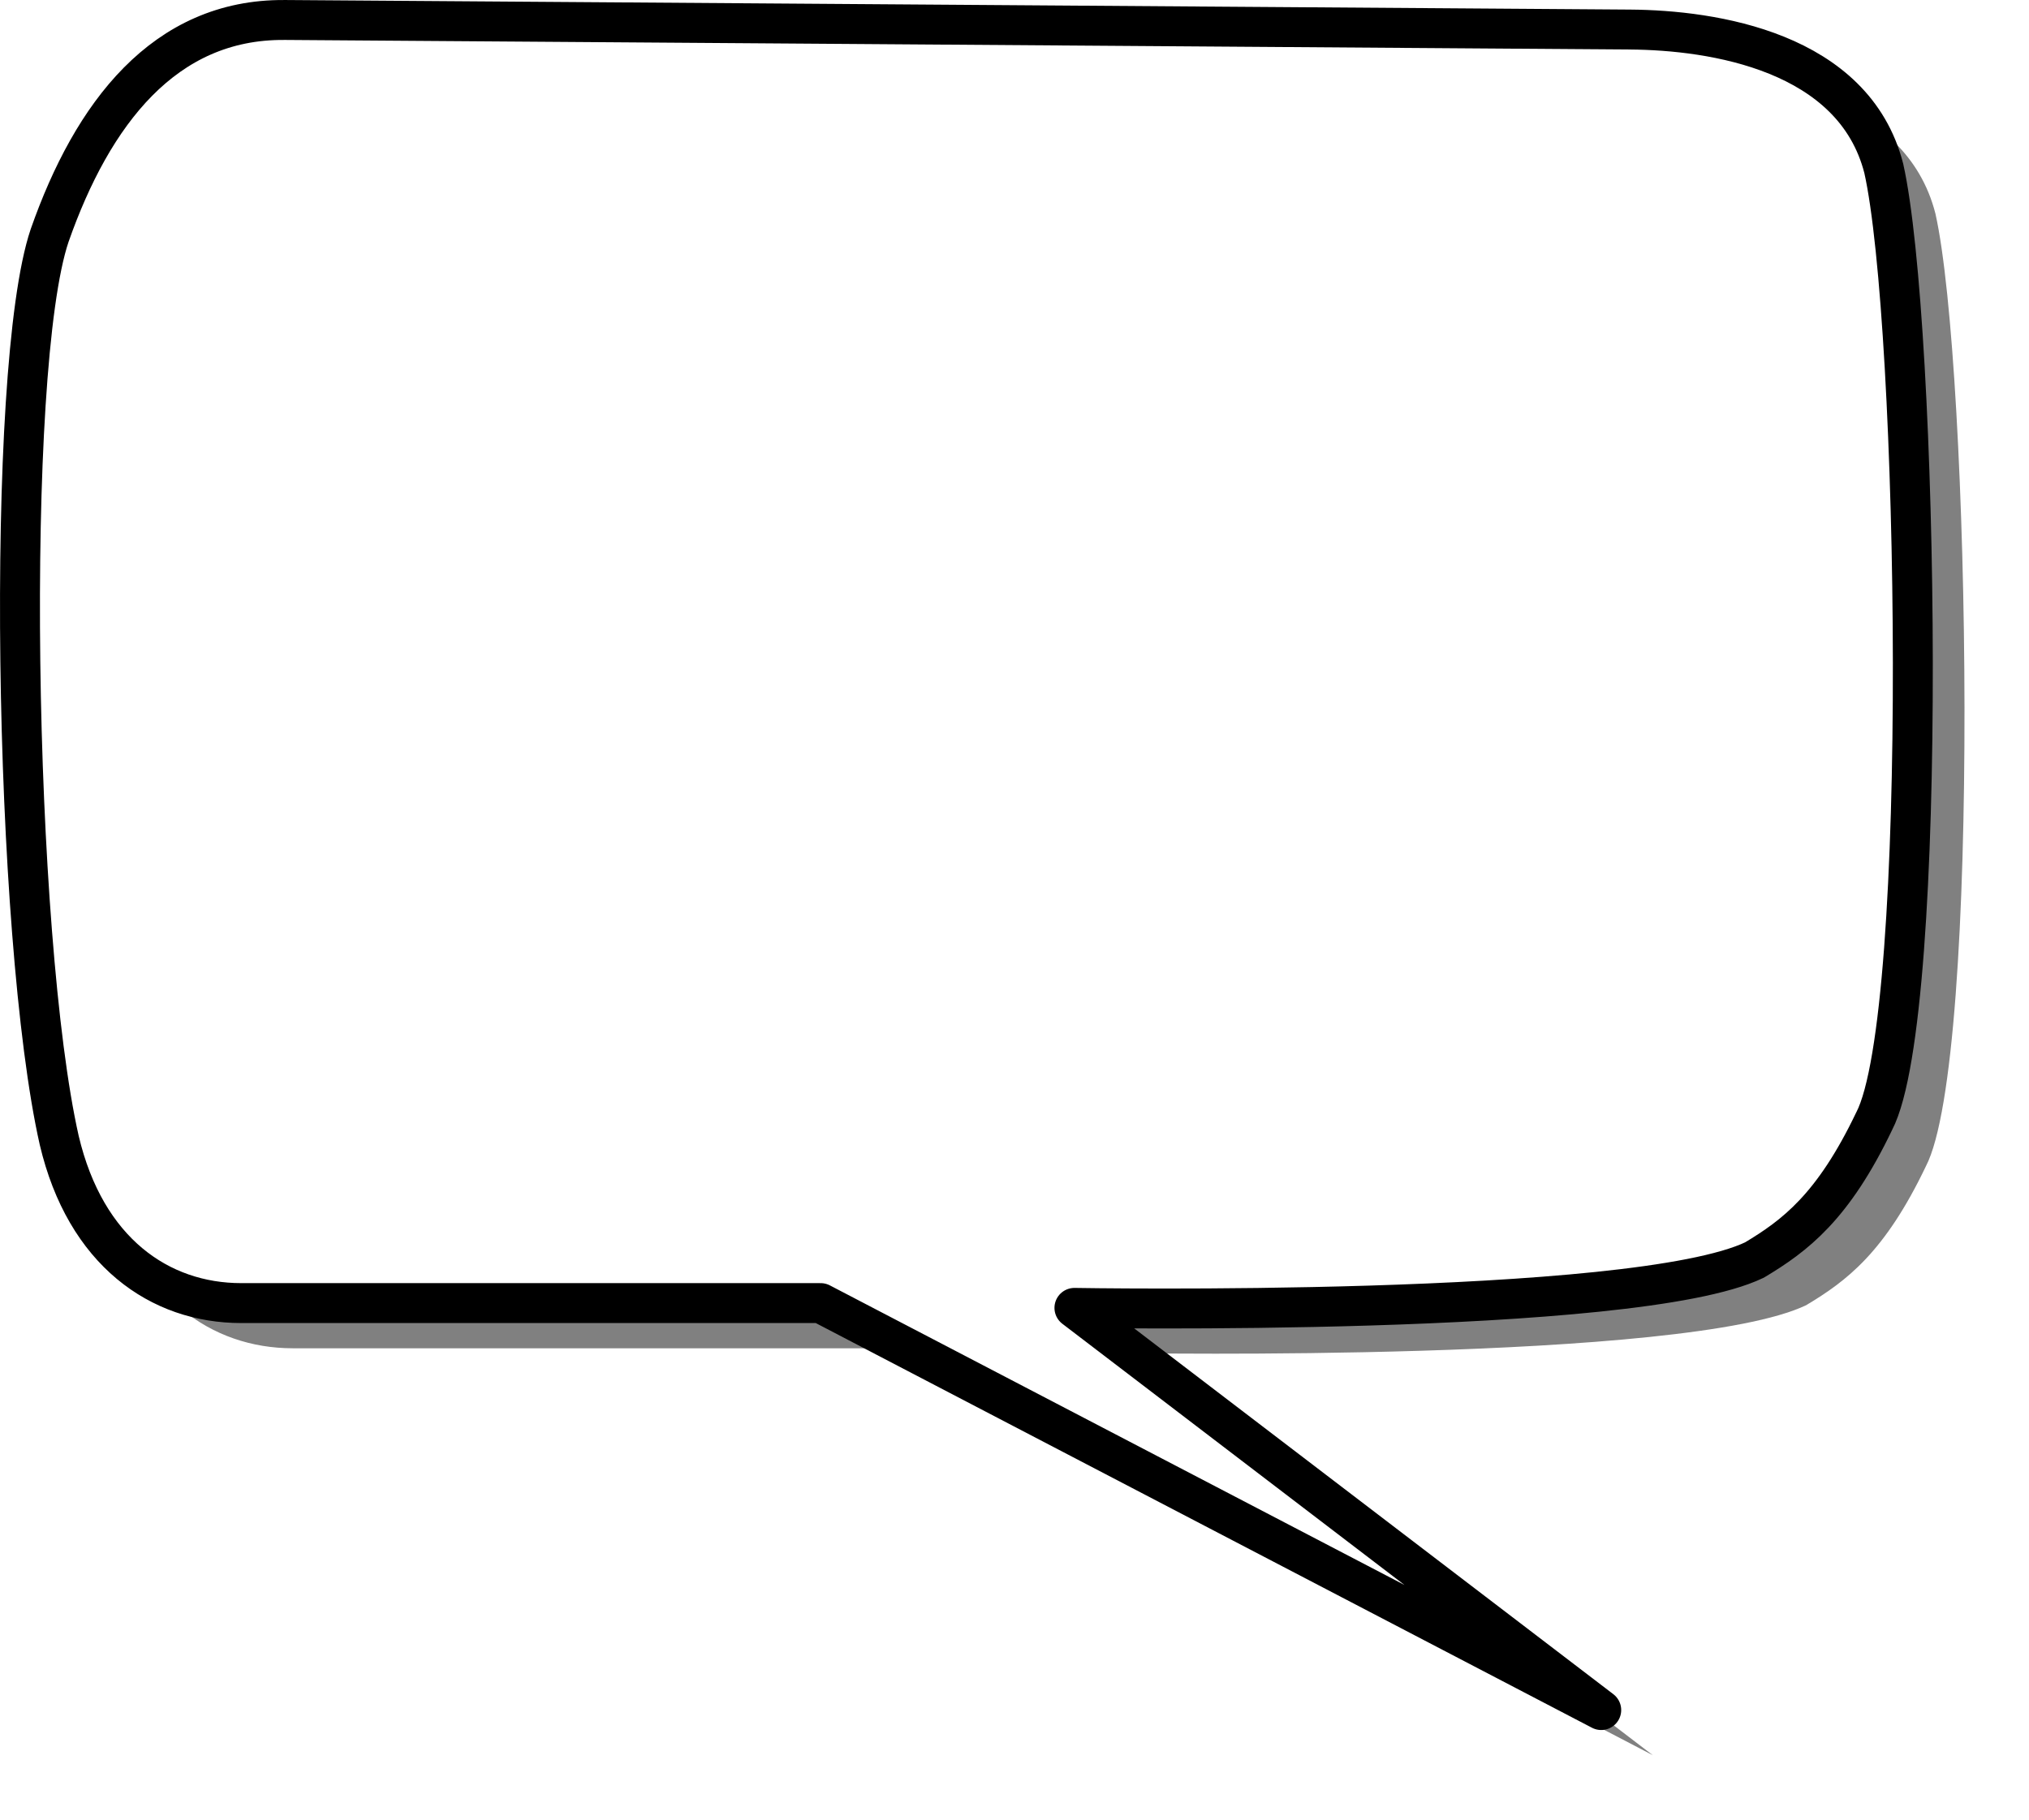 <?xml version="1.0" encoding="UTF-8" standalone="no"?>
<!-- Created with Inkscape (http://www.inkscape.org/) -->
<svg
    xmlns:inkscape="http://www.inkscape.org/namespaces/inkscape"
    xmlns:rdf="http://www.w3.org/1999/02/22-rdf-syntax-ns#"
    xmlns="http://www.w3.org/2000/svg"
    xmlns:cc="http://creativecommons.org/ns#"
    xmlns:dc="http://purl.org/dc/elements/1.1/"
    xmlns:sodipodi="http://sodipodi.sourceforge.net/DTD/sodipodi-0.dtd"
    id="svg548"
    inkscape:version="0.48.3.1 r9886"
    viewBox="0 0 508.07 455.77"
    sodipodi:version="0.32"
    version="1.1"
    inkscape:output_extension="org.inkscape.output.svg.inkscape"
    sodipodi:docname="_svgclean2.svg"
  >
  <defs
      id="defs550"
    >
    <filter
        id="filter4305"
        inkscape:collect="always"
        color-interpolation-filters="sRGB"
      >
      <feGaussianBlur
          id="feGaussianBlur4307"
          stdDeviation="6.73"
          inkscape:collect="always"
      />
    </filter
    >
  </defs
  >
  <sodipodi:namedview
      id="base"
      inkscape:window-width="674"
      inkscape:window-x="0"
      inkscape:window-y="0"
      inkscape:window-maximized="0"
      inkscape:zoom="0.7725"
      showgrid="false"
      inkscape:current-layer="svg548"
      inkscape:cx="449.45418"
      inkscape:cy="-372.85413"
      inkscape:window-height="645"
  />
  <path
      id="path720"
      inkscape:connector-curvature="0"
      sodipodi:nodetypes="csssscccssss"
      style="filter:url(#filter4305);fill-rule:evenodd;stroke-width:2.5;fill:#000000;fill-opacity:.498"
      d="m84.128 16.328 336.96 2.398c20.81 0.148 56.06 5.474 63.55 34.775 8.66 38.533 11.55 211.94-2.4 238.63-10.28 21.52-19.82 28.7-29.97 34.77-30.07 14.44-170.28 11.99-170.28 11.99l131.9 100.73-195.46-101.93h-145.09c-20.362 0-38.981-12.8-45.57-40.77-11.471-50.78-13.704-193.21-2.398-226.64 10.714-30.533 28.721-54.17 58.758-53.956z"
  />
  <path
      id="path559"
      inkscape:connector-curvature="0"
      sodipodi:nodetypes="csssscccssss"
      style="stroke-linejoin:round;fill-rule:evenodd;stroke:#000000;stroke-width:10;fill:#ffffff"
      d="m71.183 5.001 336.96 2.398c20.82 0.148 56.06 5.474 63.56 34.775 8.66 38.53 11.55 211.95-2.4 238.63-10.28 21.52-19.83 28.7-29.98 34.78-30.06 14.44-170.28 11.99-170.28 11.99l131.91 100.73-195.46-101.93h-145.1c-20.357 0-38.976-12.81-45.564-40.77-11.469-50.79-13.702-193.22-2.396-226.64 10.714-30.536 28.721-54.173 58.758-53.959z"
  />
</svg
>
